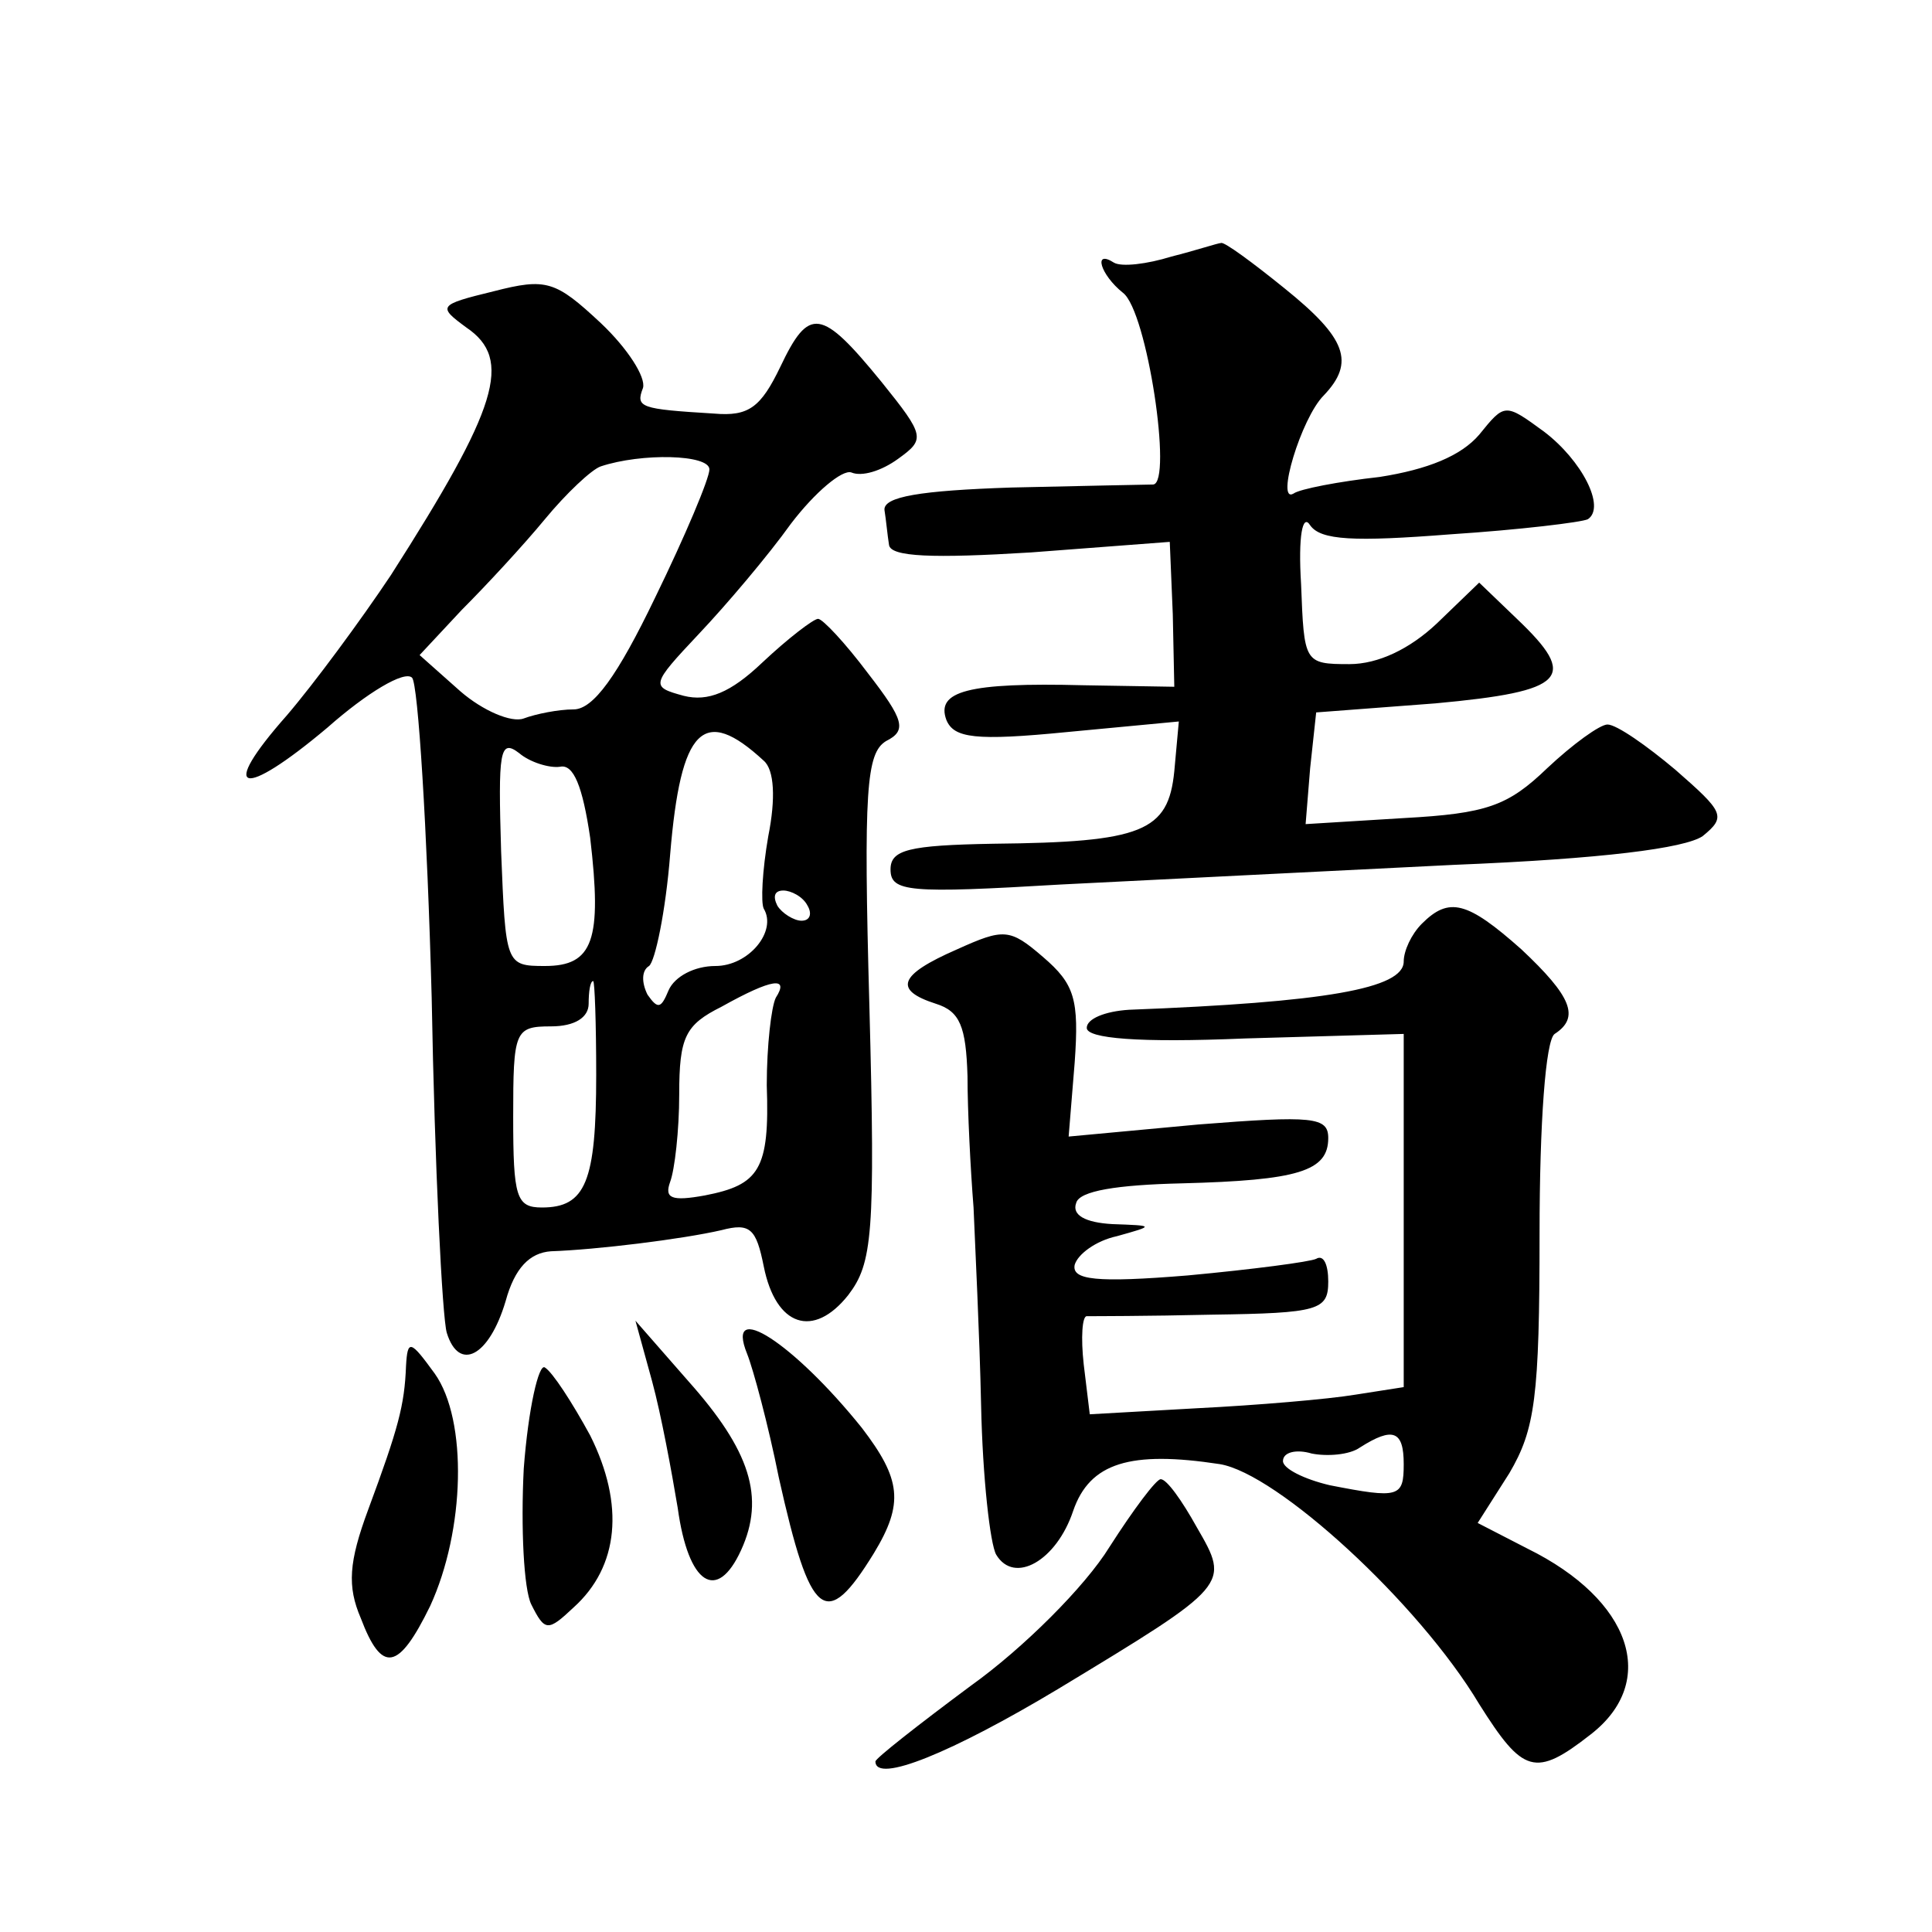 <?xml version="1.0" standalone="no"?>
<!DOCTYPE svg PUBLIC "-//W3C//DTD SVG 20010904//EN"
 "http://www.w3.org/TR/2001/REC-SVG-20010904/DTD/svg10.dtd">
<svg version="1.0" xmlns="http://www.w3.org/2000/svg"
 width="128pt" height="128pt" viewBox="0 0 128 128"
 preserveAspectRatio="xMidYMid meet">
<g transform="translate(0,128) scale(0.1,-0.1)"
fill="#0" stroke="none">
<path d="M776 1110 c-16 -5 -33 -7 -38 -4 -14 9 -9 -8 6 -20 16 -12 33 -126 20
-127 -5 0 -47 -1 -94 -2 -60 -2 -85 -6 -84 -15 1 -6 2 -17 3 -23 1 -8 29 -9 94
-5 l92 7 2 -48 1 -48 -60 1 c-77 2 -98 -4 -91 -23 5 -12 19 -14 80 -8 l74 7 -3
-33 c-4 -40 -21 -47 -120 -48 -56 -1 -68 -4 -68 -17 0 -15 12 -16 113 -10 61 3
178 9 260 13 99 4 153 11 165 19 16 13 14 16 -18 44 -19 16 -39 30 -45 30 -5 0
-23 -13 -40 -29 -26 -25 -40 -30 -95 -33 l-65 -4 3 37 4 37 79 6 c87 8 95 17 54
56 l-25 24 -28 -27 c-18 -17 -39 -27 -58 -27 -30 0 -30 1 -32 53 -2 32 1 47 6 39
7 -10 29 -11 93 -6 46 3 87 8 91 10 12 8 -4 39 -29 58 -26 19 -26 19 -43 -2 -12
-14 -34 -23 -66 -28 -27 -3 -53 -8 -57 -11 -12 -7 5 50 20 65 21 22 15 38 -26 71
-21 17 -40 31 -42 30 -2 0 -17 -5 -33 -9z M327 1087 c-37 -9 -37 -10 -18 -24 31
-21 21 -53 -50 -164 -20 -30 -51 -72 -69 -93 -46 -52 -30 -56 27 -8 26 23 51 38
56 33 4 -4 10 -100 13 -212 2 -112 7 -212 10 -222 8 -26 28 -16 39 21 6 22 16 32
30 33 30 1 87 8 113 14 19 5 23 1 28 -24 8 -40 33 -48 56 -19 16 21 18 40 14 191
-4 144 -2 168 11 176 14 7 12 14 -12 45 -15 20 -30 36 -33 36 -3 0 -20 -13 -37
-29 -21 -20 -36 -26 -52 -22 -22 6 -22 7 10 41 18 19 46 52 61 73 16 21 34 36 40
34 7 -3 20 1 31 9 18 13 18 15 -11 51 -40 49 -48 50 -67 10 -13 -27 -21 -33 -44
-31 -49 3 -52 4 -47 17 2 7 -10 26 -28 43 -30 28 -36 30 -71 21z m143 -118 c0 -6
-16 -44 -36 -85 -25 -52 -41 -74 -54 -74 -10 0 -25 -3 -33 -6 -8 -3 -27 5 -42 18
l-27 24 28 30 c16 16 41 43 55 60 14 17 31 33 37 35 27 9 72 8 72 -2z m36 -193
c7 -6 8 -25 3 -50 -4 -23 -5 -44 -3 -48 9 -15 -10 -38 -32 -38 -14 0 -27 -7 -31
-16 -5 -12 -7 -13 -14 -3 -4 8 -4 16 1 19 4 3 11 36 14 74 7 84 22 99 62 62z m-135
-4 c9 2 15 -13 20 -47 8 -68 2 -85 -30 -85 -26 0 -26 1 -29 76 -2 66 -1 75 12 65
7 -6 20 -10 27 -9z m164 -92 c3 -5 2 -10 -4 -10 -5 0 -13 5 -16 10 -3 6 -2 10 4
10 5 0 13 -4 16 -10z m-140 -112 c0 -71 -7 -88 -36 -88 -17 0 -19 7 -19 60 0 57
1 60 25 60 16 0 25 6 25 15 0 8 1 15 3 15 1 0 2 -28 2 -62z m119 51 c-3 -6 -6 -32
-6 -58 2 -56 -5 -66 -41 -73 -22 -4 -27 -2 -23 9 3 8 6 34 6 58 0 38 4 46 28 58
34 19 45 20 36 6z M942 668 c-7 -7 -12 -18 -12 -25 0 -18 -52 -27 -182 -32 -16
-1 -28 -6 -28 -12 0 -7 34 -10 105 -7 l105 3 0 -117 0 -117 -32 -5 c-18 -3 -65
-7 -105 -9 l-71 -4 -4 33 c-2 18 -1 32 2 32 3 0 40 0 83 1 71 1 77 3 77 22 0 11
-3 18 -8 15 -4 -2 -42 -7 -85 -11 -61 -5 -77 -3 -75 7 2 7 14 16 28 19 25 7 25
7 -3 8 -18 1 -27 6 -24 14 2 8 27 12 70 13 77 2 97 8 97 30 0 14 -10 15 -86 9 l-86
-8 4 49 c3 42 0 52 -21 70 -22 19 -26 19 -57 5 -39 -17 -42 -27 -14 -36 16 -5 20
-15 21 -48 0 -23 2 -62 4 -87 1 -25 4 -84 5 -131 1 -48 6 -92 10 -99 12 -20 40
-4 51 29 11 32 38 40 97 31 38 -6 132 -92 172 -159 29 -46 37 -49 74 -20 45 35
27 89 -42 123 l-33 17 21 33 c17 29 20 50 20 159 0 73 4 128 10 132 17 11 11 25
-22 56 -36 32 -48 35 -66 17z m-12 -358 c0 -22 -3 -23 -49 -14 -17 4 -31 11 -31
16 0 6 9 8 19 5 10 -2 25 -1 32 4 22 14 29 11 29 -11z M432 365 c6 -22 13 -60 17
-84 7 -51 26 -63 42 -28 16 35 6 66 -35 112 l-35 40 11 -40z M495 383 c4 -10 14
-47 21 -82 21 -94 31 -102 63 -50 20 33 18 49 -8 83 -45 56 -91 86 -76 49z M269
375 c-1 -26 -5 -41 -25 -95 -13 -35 -14 -51 -5 -72 14 -37 25 -35 46 8 23 50 25
123 3 154 -16 22 -18 23 -19 5z M347 307 c-2 -39 0 -80 5 -90 9 -18 11 -18 28 -2
30 27 34 68 11 114 -12 22 -25 42 -30 45 -4 3 -11 -27 -14 -67z M735 255 c-16 -26
-57 -67 -92 -92 -35 -26 -63 -48 -63 -50 0 -15 51 6 121 48 114 69 114 69 92 107
-10 18 -20 32 -24 32 -3 0 -18 -20 -34 -45z"/>
</g>
</svg>
